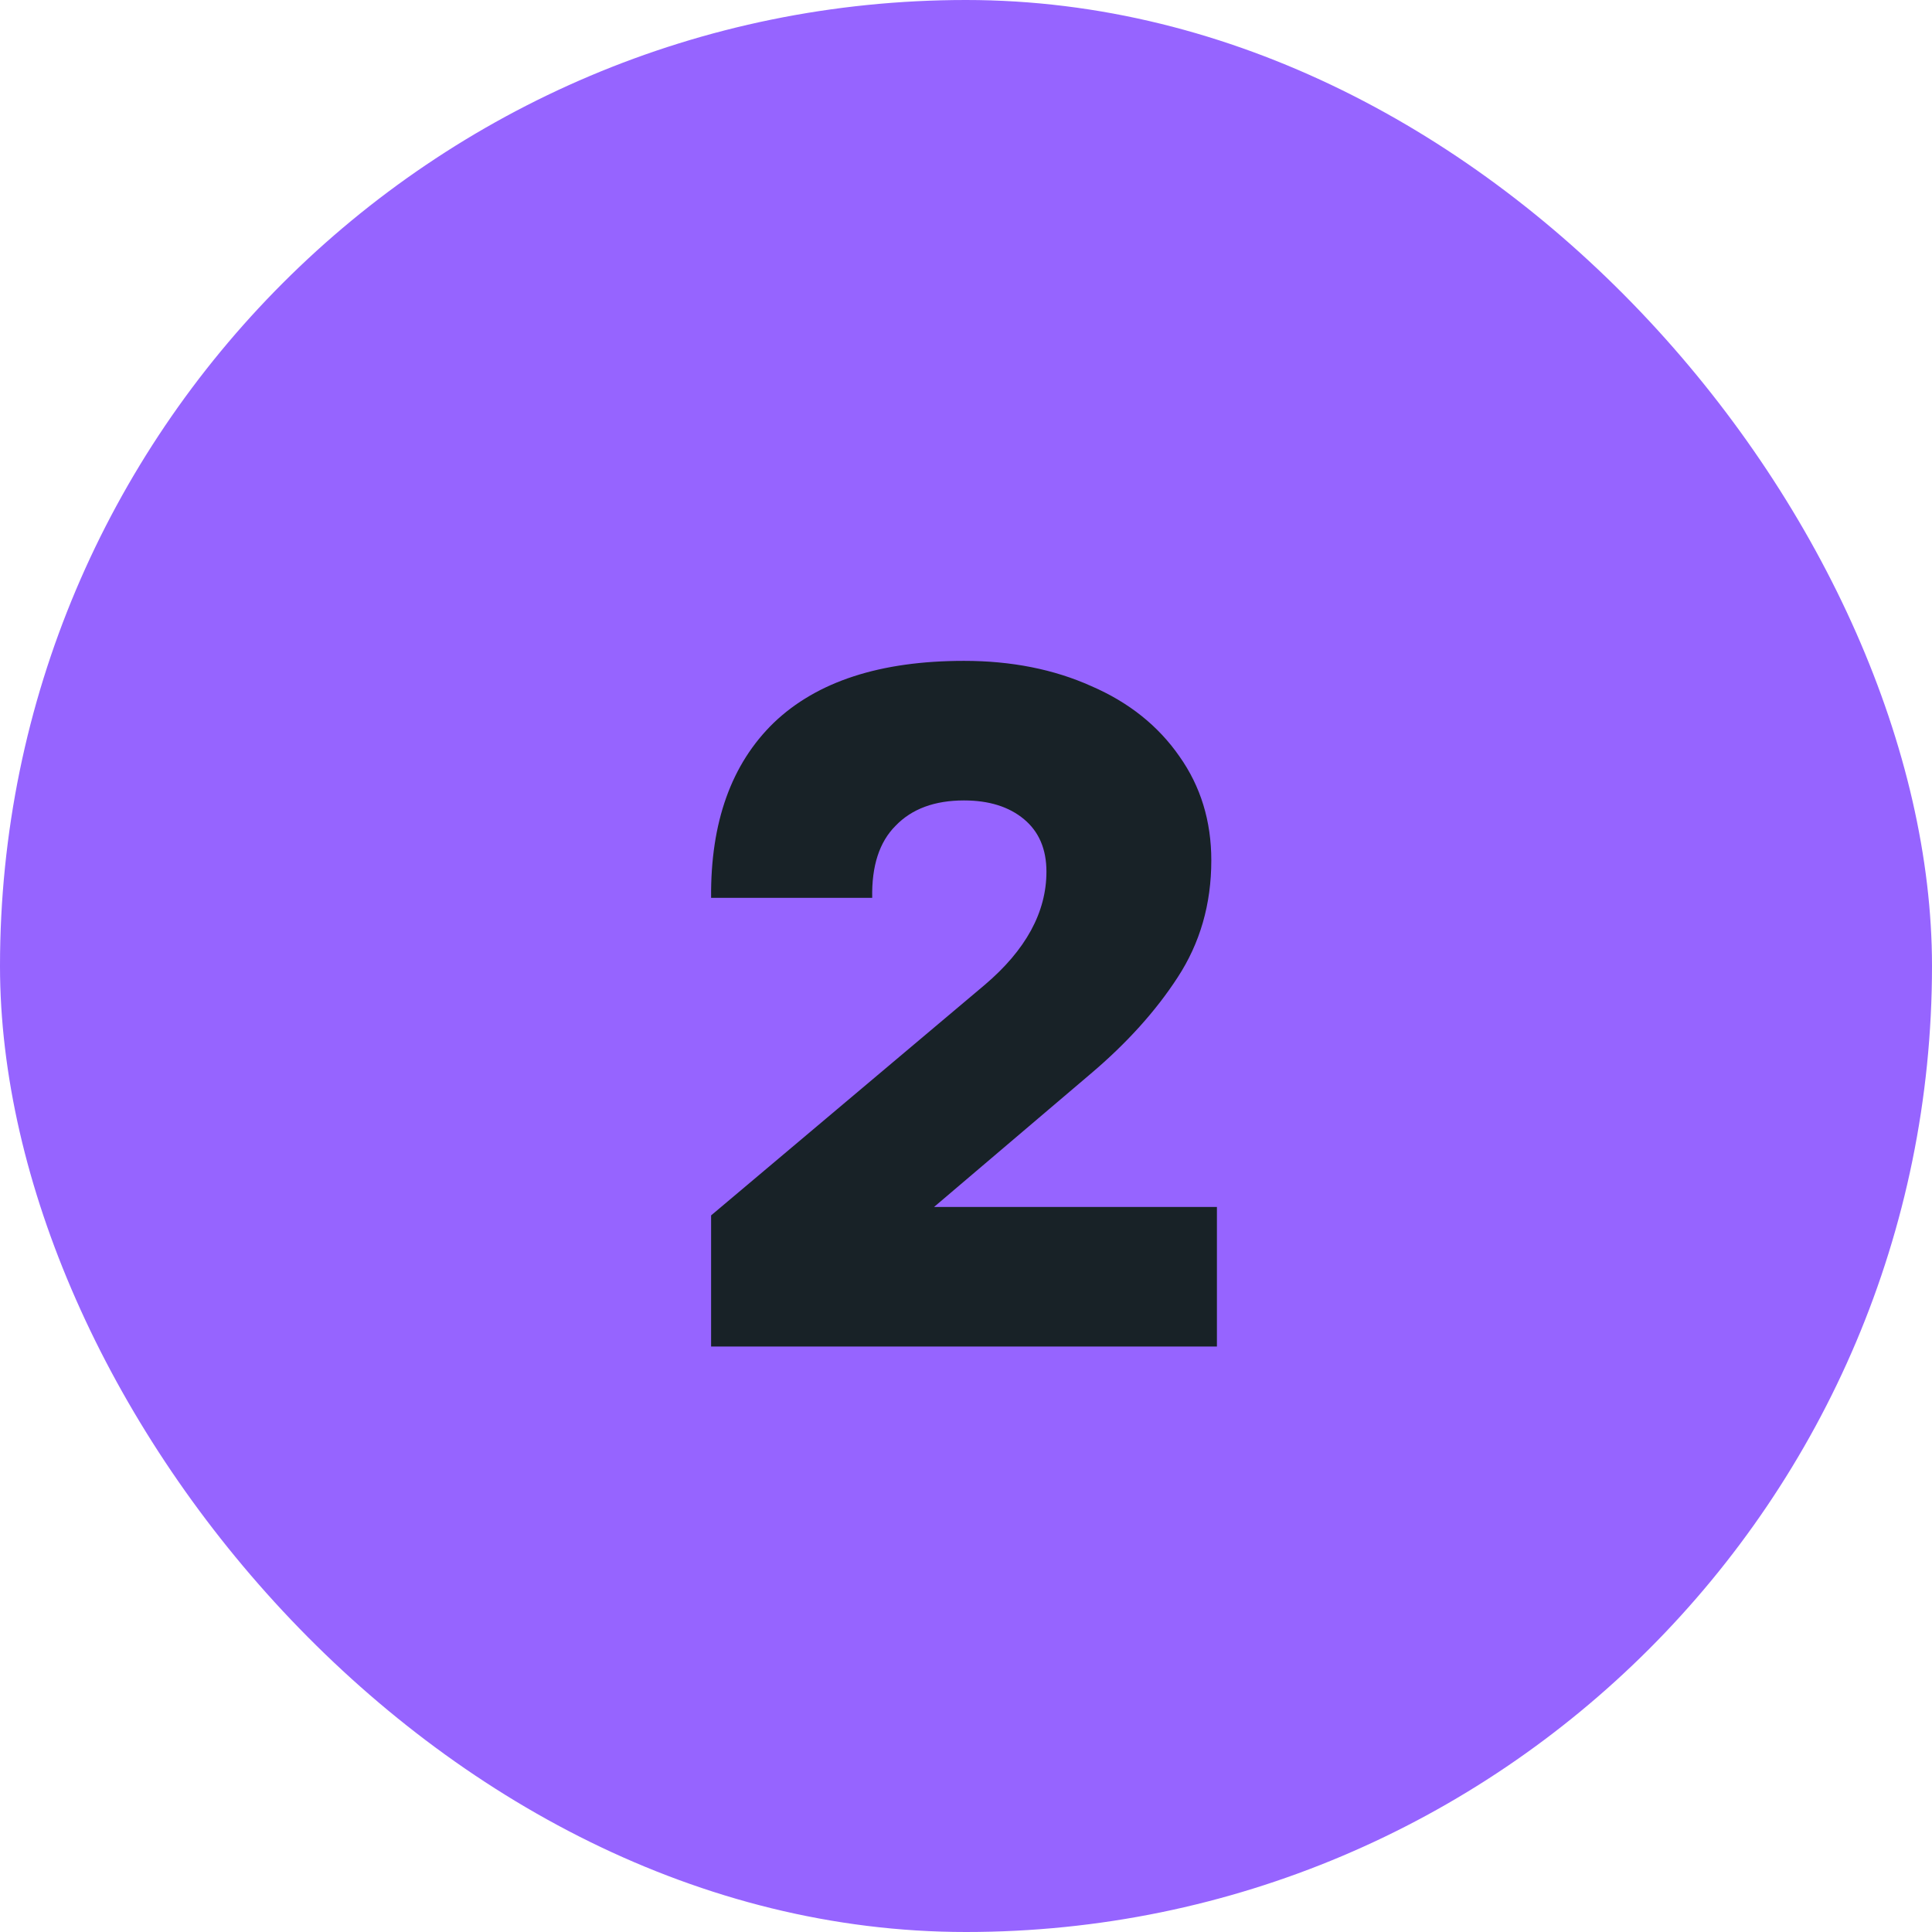 <svg xmlns="http://www.w3.org/2000/svg" width="33" height="33" viewBox="0 0 33 33" fill="none"><rect width="33" height="33" rx="16.5" fill="#9664FF"></rect><path d="M12.146 20.76L16.818 16.824C17.522 16.227 17.874 15.581 17.874 14.888C17.874 14.504 17.746 14.205 17.49 13.992C17.234 13.779 16.892 13.672 16.466 13.672C15.964 13.672 15.575 13.816 15.298 14.104C15.02 14.381 14.887 14.792 14.898 15.336H12.146C12.135 14.045 12.492 13.048 13.218 12.344C13.954 11.64 15.036 11.288 16.466 11.288C17.276 11.288 18.002 11.432 18.642 11.72C19.282 11.997 19.783 12.397 20.146 12.92C20.508 13.432 20.69 14.024 20.69 14.696C20.69 15.443 20.498 16.109 20.114 16.696C19.74 17.272 19.244 17.821 18.626 18.344L15.954 20.616H20.786V23H12.146V20.76Z" fill="#182227"></path></svg>